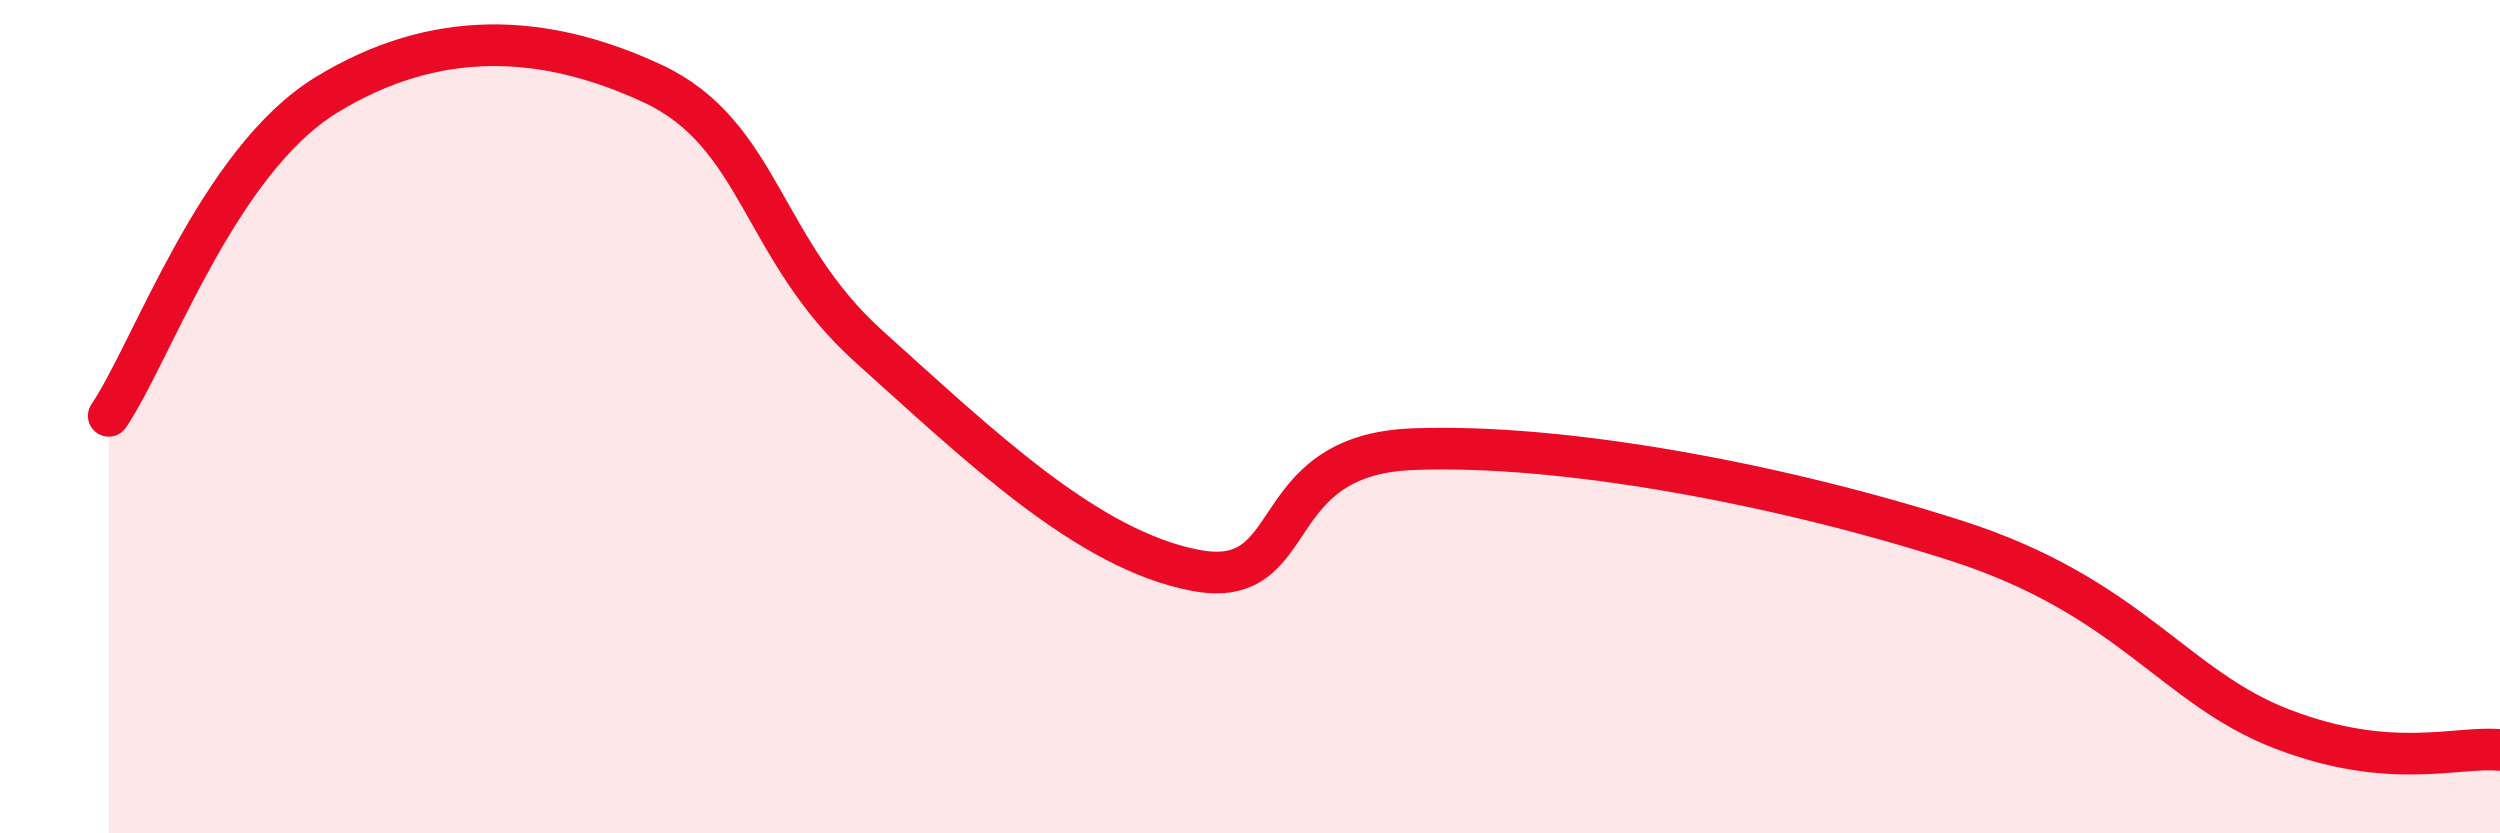 
    <svg width="60" height="20" viewBox="0 0 60 20" xmlns="http://www.w3.org/2000/svg">
      <path
        d="M 2.61,9.98 C 3.65,8.44 5.22,3.88 7.83,2.28 C 10.44,0.68 13.04,0.79 15.65,2 C 18.26,3.21 18.26,5.99 20.87,8.33 C 23.48,10.67 26.09,13.2 28.7,13.69 C 31.31,14.18 30.26,10.92 33.91,10.78 C 37.56,10.64 42.79,11.64 46.96,12.98 C 51.13,14.32 52.17,16.5 54.78,17.5 C 57.39,18.5 58.96,17.9 60,18L60 20L2.61 20Z"
        fill="#EB0A25"
        opacity="0.1"
        stroke-linecap="round"
        stroke-linejoin="round"
      />
      <path
        d="M 2.61,9.98 C 3.65,8.44 5.22,3.88 7.83,2.28 C 10.44,0.68 13.04,0.79 15.65,2 C 18.26,3.21 18.26,5.99 20.87,8.33 C 23.48,10.67 26.09,13.2 28.7,13.69 C 31.31,14.18 30.26,10.92 33.91,10.78 C 37.56,10.64 42.79,11.64 46.96,12.98 C 51.13,14.32 52.17,16.5 54.78,17.5 C 57.39,18.5 58.96,17.9 60,18"
        stroke="#EB0A25"
        stroke-width="1"
        fill="none"
        stroke-linecap="round"
        stroke-linejoin="round"
      />
    </svg>
  